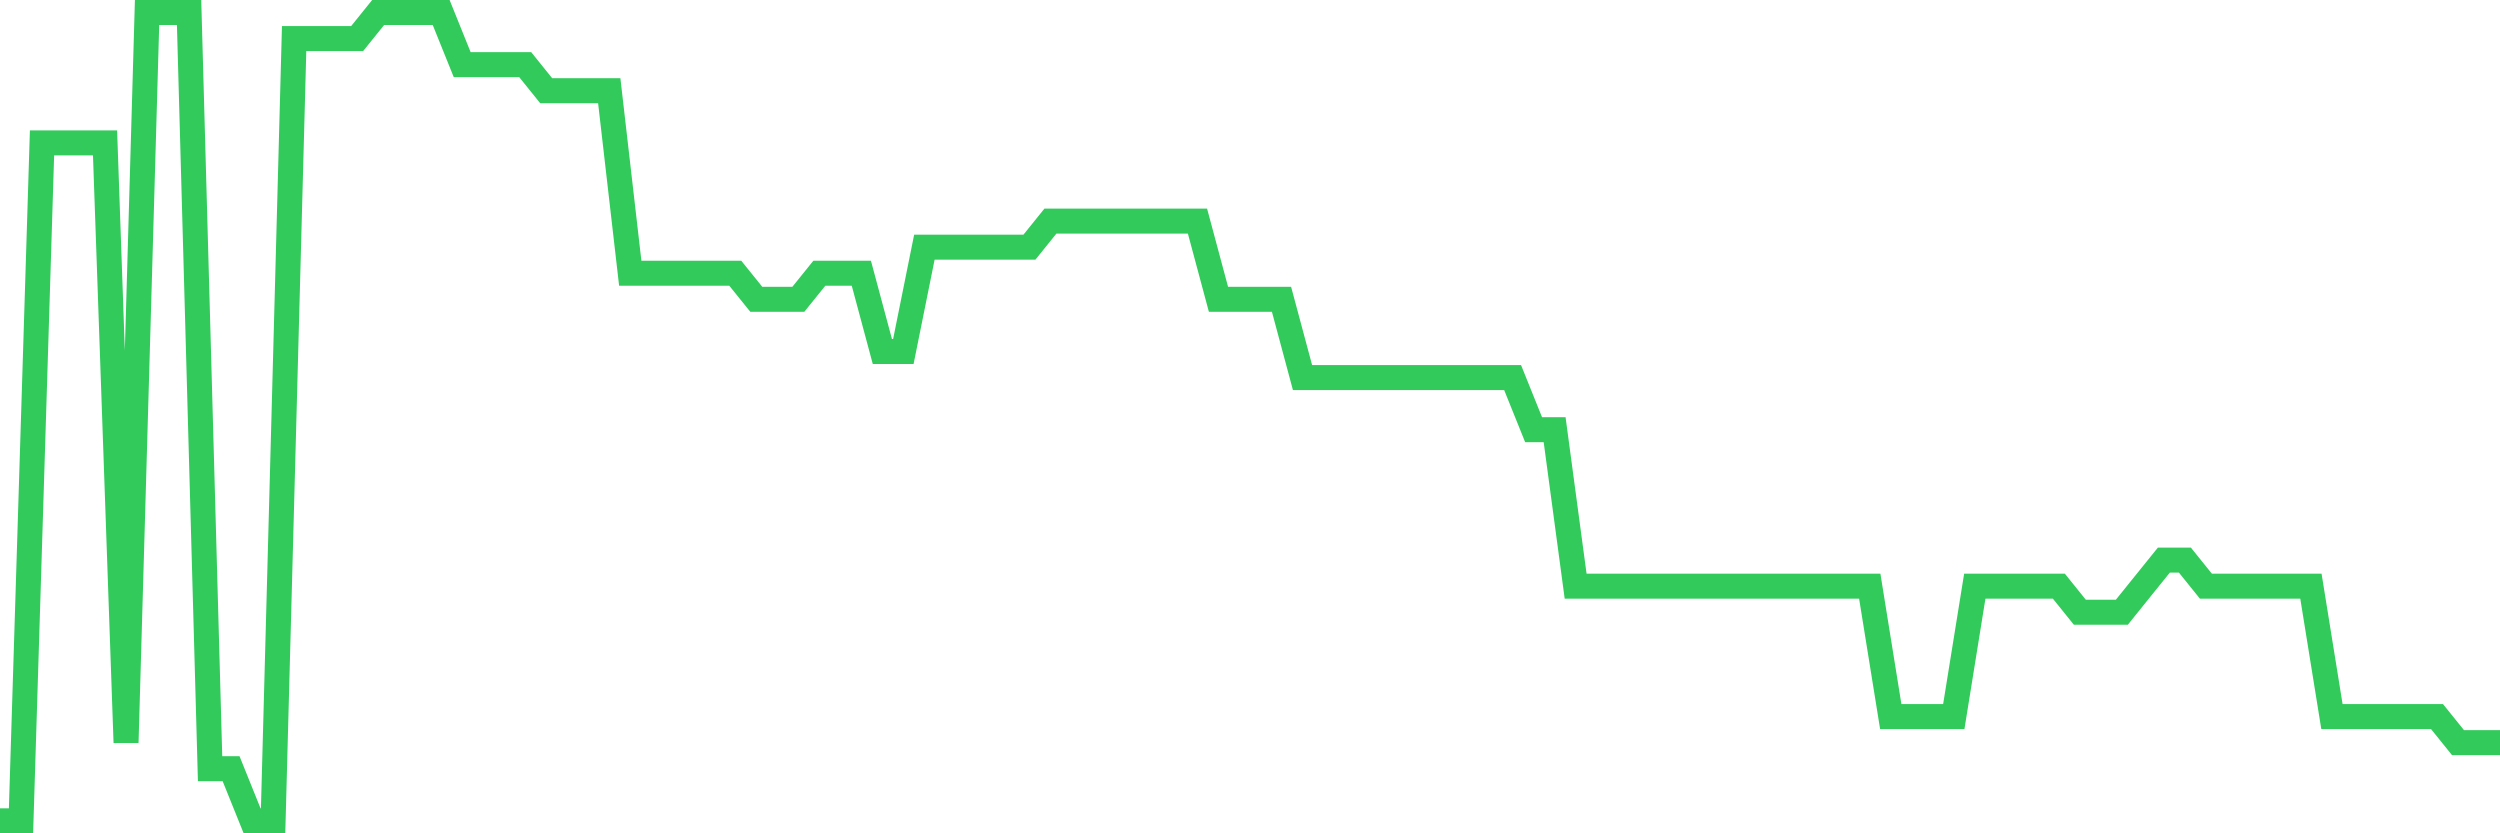 <svg
  xmlns="http://www.w3.org/2000/svg"
  xmlns:xlink="http://www.w3.org/1999/xlink"
  width="120"
  height="40"
  viewBox="0 0 120 40"
  preserveAspectRatio="none"
>
  <polyline
    points="0,39.4 1.008,39.4 2.017,6.858 3.025,6.858 4.034,6.858 5.042,6.858 6.05,35.645 7.059,0.6 8.067,0.6 9.076,0.6 10.084,36.897 11.092,36.897 12.101,39.4 13.109,39.4 14.118,1.852 15.126,1.852 16.134,1.852 17.143,1.852 18.151,0.6 19.16,0.6 20.168,0.6 21.176,0.6 22.185,3.103 23.193,3.103 24.202,3.103 25.21,3.103 26.218,4.355 27.227,4.355 28.235,4.355 29.244,4.355 30.252,13.116 31.261,13.116 32.269,13.116 33.277,13.116 34.286,13.116 35.294,13.116 36.303,14.368 37.311,14.368 38.319,14.368 39.328,13.116 40.336,13.116 41.345,13.116 42.353,16.871 43.361,16.871 44.37,11.865 45.378,11.865 46.387,11.865 47.395,11.865 48.403,11.865 49.412,11.865 50.42,10.613 51.429,10.613 52.437,10.613 53.445,10.613 54.454,10.613 55.462,10.613 56.471,10.613 57.479,10.613 58.487,14.368 59.496,14.368 60.504,14.368 61.513,14.368 62.521,18.123 63.529,18.123 64.538,18.123 65.546,18.123 66.555,18.123 67.563,18.123 68.571,18.123 69.58,18.123 70.588,18.123 71.597,18.123 72.605,18.123 73.613,20.626 74.622,20.626 75.63,28.135 76.639,28.135 77.647,28.135 78.655,28.135 79.664,28.135 80.672,28.135 81.681,28.135 82.689,28.135 83.697,28.135 84.706,28.135 85.714,28.135 86.723,28.135 87.731,28.135 88.739,28.135 89.748,28.135 90.756,34.394 91.765,34.394 92.773,34.394 93.782,34.394 94.79,28.135 95.798,28.135 96.807,28.135 97.815,28.135 98.824,28.135 99.832,29.387 100.84,29.387 101.849,29.387 102.857,28.135 103.866,26.884 104.874,26.884 105.882,28.135 106.891,28.135 107.899,28.135 108.908,28.135 109.916,28.135 110.924,28.135 111.933,34.394 112.941,34.394 113.95,34.394 114.958,34.394 115.966,34.394 116.975,34.394 117.983,35.645 118.992,35.645 120,35.645"
    fill="none"
    stroke="#32ca5b"
    stroke-width="1.2"
  >
  </polyline>
</svg>